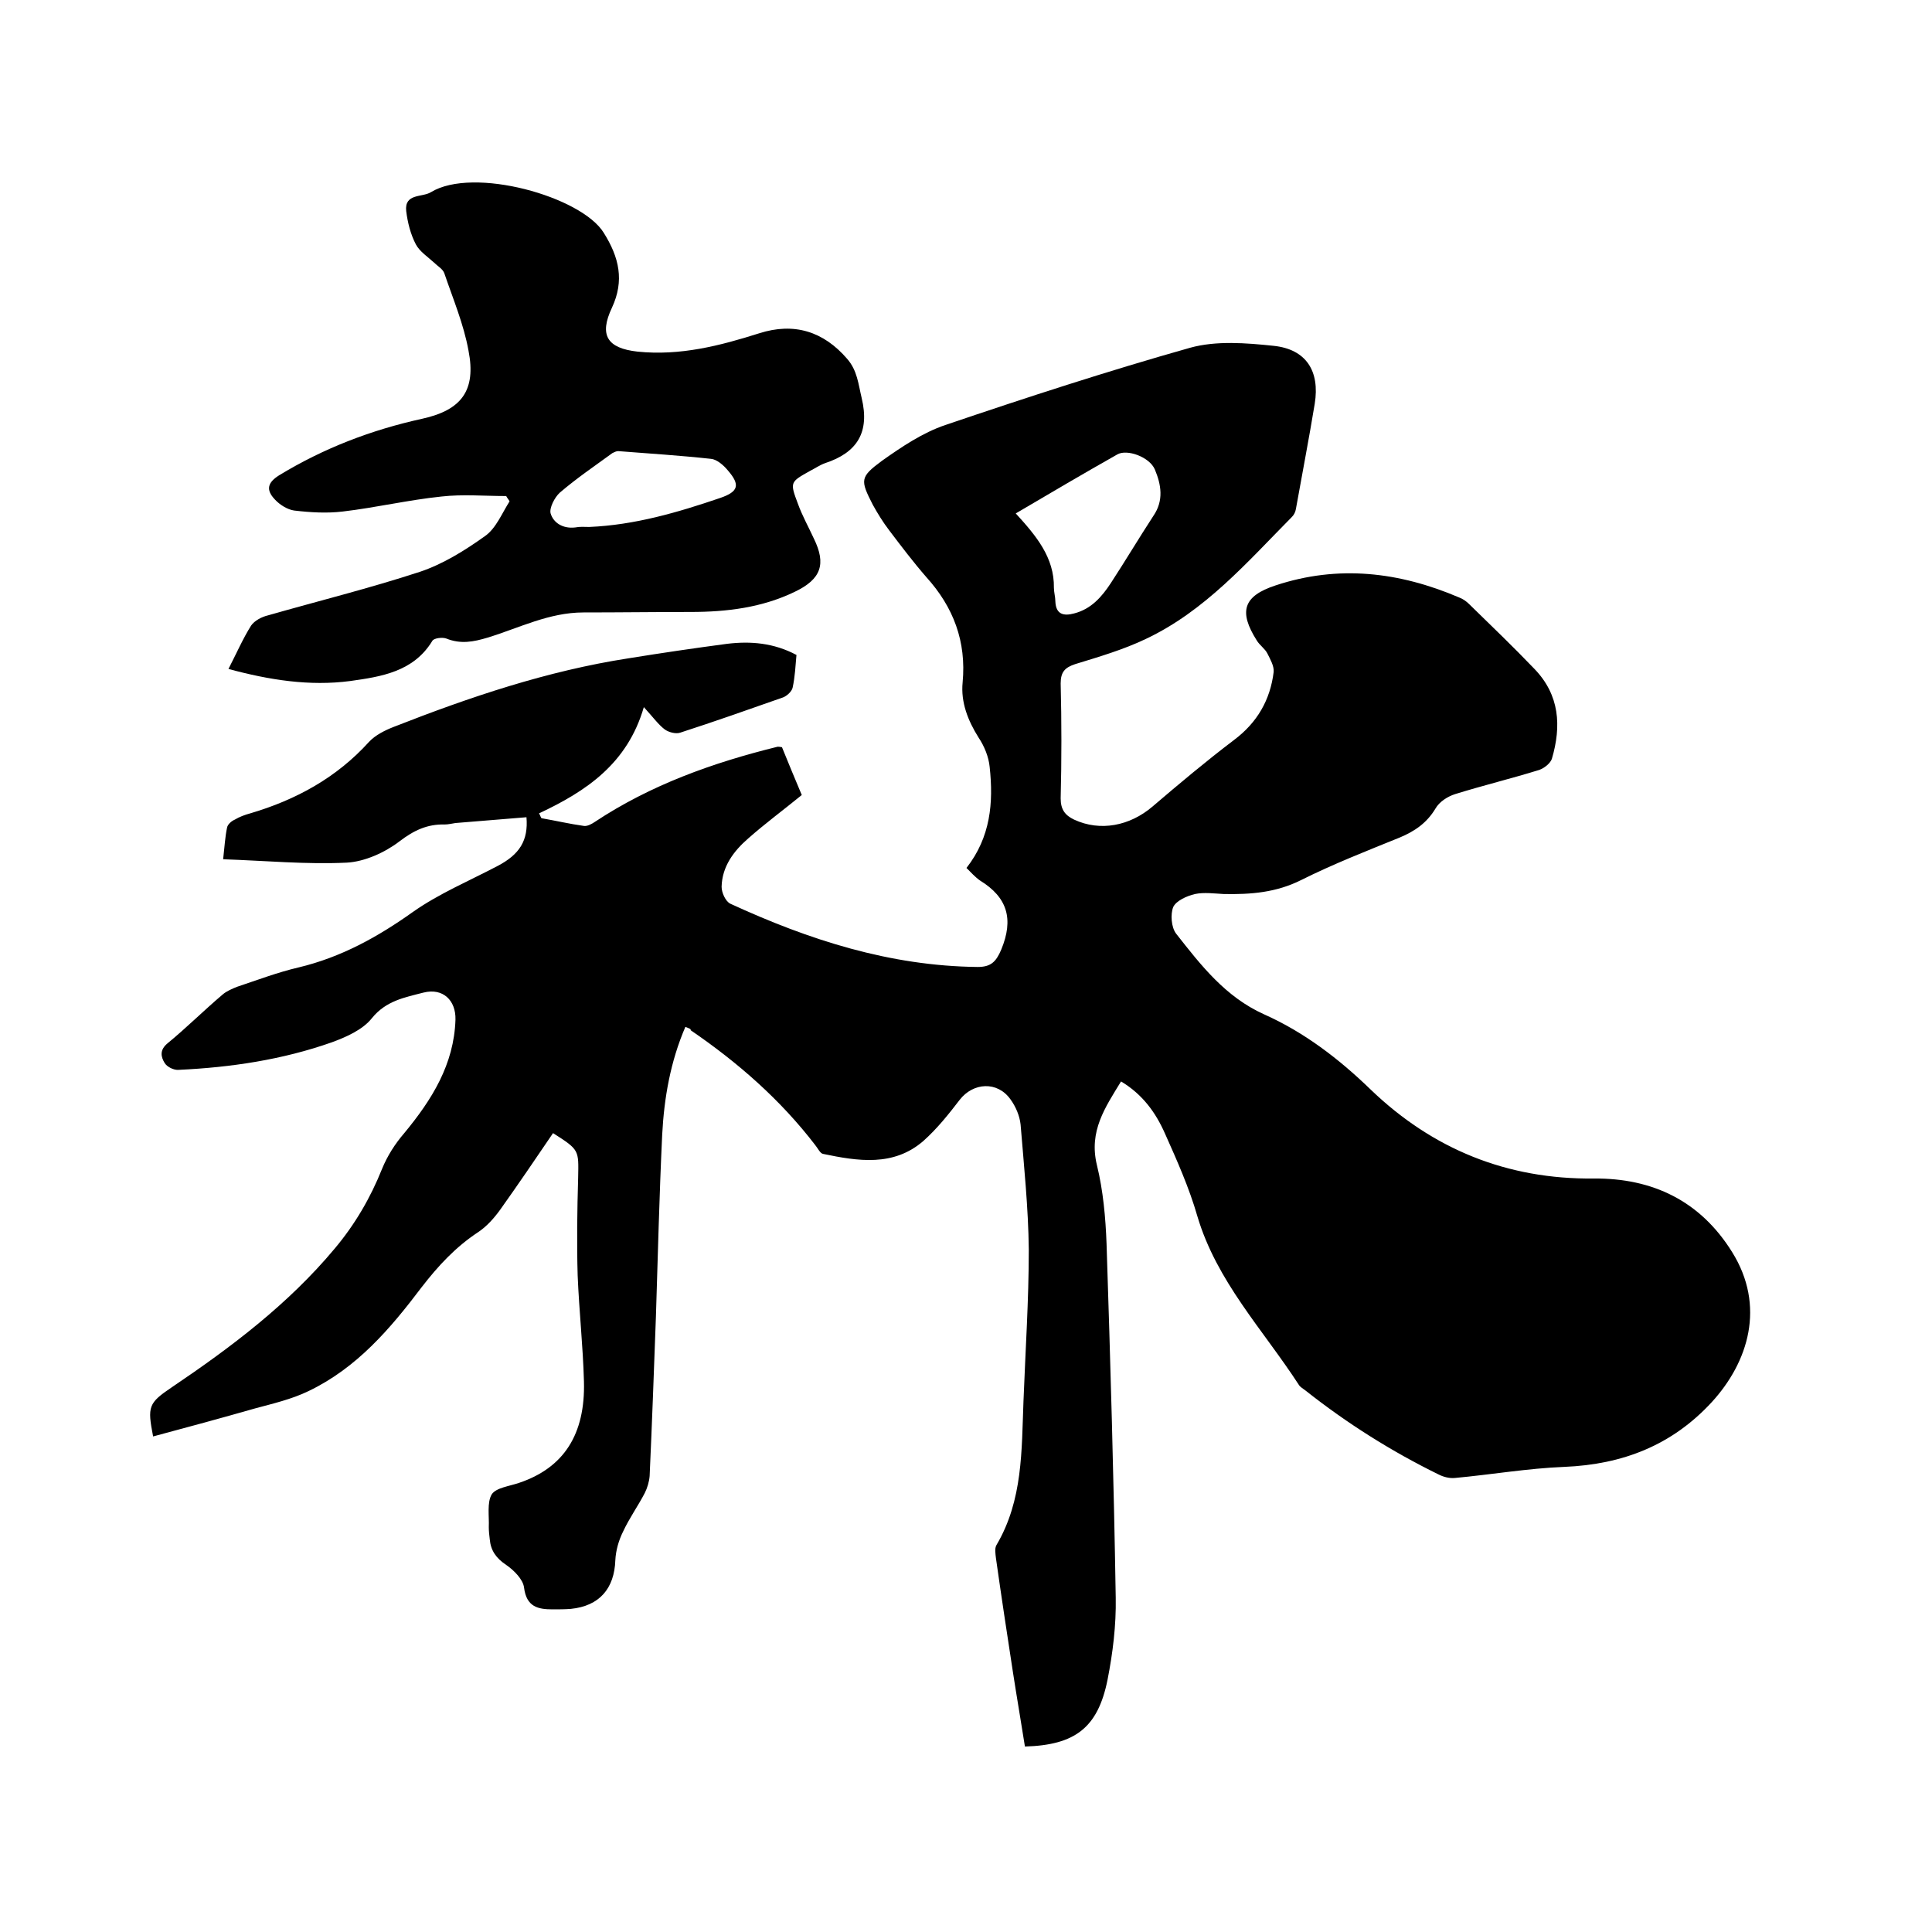 <svg enable-background="new 0 0 400 400" viewBox="0 0 400 400" xmlns="http://www.w3.org/2000/svg"><path d="m141.9 212.6c-3.1 7.2-4.4 14.7-4.8 22.3-.6 12.6-.9 25.2-1.3 37.7-.4 11-.8 22-1.3 33-.1 1.2-.5 2.5-1 3.5-1.4 2.7-3.2 5.2-4.5 8-.9 1.8-1.5 3.9-1.6 5.9-.2 5.9-3.3 9.5-9.2 10.1-1.3.1-2.5.1-3.8.1-3 0-5.4-.5-5.9-4.5-.2-1.7-2.1-3.6-3.7-4.7-2.1-1.4-3.2-3-3.4-5.3-.1-.8-.2-1.7-.2-2.5.1-2.3-.4-5.1.6-6.8.9-1.4 3.7-1.7 5.7-2.4 9.2-3.1 13.7-10 13.4-21-.2-7.3-1-14.6-1.3-21.9-.2-6.8-.1-13.5.1-20.3.1-5.7.3-5.7-5.2-9.2-3.6 5.3-7.2 10.6-10.9 15.8-1.3 1.8-2.8 3.5-4.6 4.7-4.7 3.1-8.3 7-11.7 11.4-6.5 8.6-13.4 16.7-23.4 21.5-3.5 1.7-7.4 2.6-11.1 3.6-7 2-14 3.9-21.1 5.8-1.2-6.2-1-6.9 3.9-10.2 12.3-8.3 24.1-17.2 33.7-28.7 4.2-5 7.4-10.5 9.8-16.5 1.1-2.7 2.7-5.2 4.6-7.4 5.7-6.9 10.3-14.2 10.6-23.5.1-4-2.6-6.6-6.6-5.6-3.9 1-7.8 1.7-10.7 5.3-1.9 2.4-5.3 3.9-8.3 5-10.2 3.6-20.9 5.2-31.7 5.7-1 .1-2.4-.6-2.9-1.4-.8-1.3-1.1-2.7.6-4.1 3.9-3.2 7.5-6.8 11.4-10.1.8-.7 2-1.2 3-1.6 4.2-1.4 8.4-3 12.7-4 8.8-2.1 16.4-6.3 23.7-11.5 5.4-3.8 11.6-6.4 17.5-9.5 4.6-2.4 6.4-5.3 6-10.1-4.9.4-9.8.8-14.7 1.2-.7.1-1.5.3-2.2.3-3.6-.1-6.4 1.2-9.4 3.5s-7.2 4.2-10.9 4.4c-8.4.4-16.8-.4-25.6-.7.3-2.6.4-4.6.8-6.5.1-.7.9-1.4 1.6-1.7 1-.6 2.1-1 3.2-1.3 9.5-2.8 17.9-7.4 24.6-14.8 1.3-1.4 3.3-2.4 5.1-3.1 15.8-6.2 31.8-11.6 48.6-14.2 6.8-1.1 13.6-2.1 20.4-3 4.9-.6 9.7-.2 14.4 2.3-.2 2.2-.3 4.5-.8 6.8-.2.8-1.2 1.7-2 2-7.1 2.5-14.2 5-21.3 7.3-.9.3-2.4-.1-3.2-.7-1.3-1-2.3-2.4-4.3-4.6-3.4 11.7-11.9 17.4-21.7 22 .2.3.3.7.5 1 2.9.5 5.9 1.2 8.8 1.6.7.1 1.6-.4 2.2-.8 11.6-7.7 24.5-12.3 37.9-15.6.2 0 .4 0 .9.1 1.3 3.2 2.7 6.6 4.1 9.9-3.8 3.1-7.6 5.9-11.1 9-3 2.6-5.4 5.8-5.5 10 0 1.2.8 3 1.8 3.5 16.3 7.5 33 12.9 51.2 13.1 2.7 0 3.8-1 4.9-3.6 2.6-6.3 1.3-10.8-4.4-14.3-1-.7-1.9-1.7-2.8-2.6 5-6.4 5.6-13.5 4.8-20.9-.2-2.1-1.1-4.3-2.3-6.1-2.2-3.5-3.7-7.3-3.3-11.4.8-8.5-1.9-15.6-7.5-21.8-2.7-3.1-5.2-6.4-7.7-9.7-1.3-1.7-2.4-3.5-3.4-5.3-2.6-5.1-2.7-5.7 1.9-9.1 4.1-2.9 8.4-5.8 13.1-7.4 16.8-5.7 33.7-11.2 50.7-16 5.4-1.5 11.6-1 17.3-.4 6.7.7 9.6 5.2 8.5 12-1.2 7.3-2.6 14.5-3.9 21.8-.1.6-.4 1.2-.8 1.6-9.3 9.4-18 19.5-30.3 25.3-4.6 2.2-9.7 3.7-14.6 5.2-2.1.7-3 1.6-3 4 .2 7.9.2 15.9 0 23.8 0 2.3.9 3.5 2.8 4.4 5.4 2.5 11.5 1.3 16.2-2.7 5.5-4.7 11.1-9.4 16.9-13.8 4.8-3.6 7.5-8.3 8.2-14.1.1-1.2-.7-2.6-1.3-3.8-.5-1-1.6-1.7-2.2-2.7-3.8-6-2.8-9.2 3.9-11.4 13-4.3 25.6-2.8 38 2.5.8.3 1.5.8 2.1 1.4 4.5 4.4 9.1 8.8 13.5 13.4 5.2 5.4 5.6 11.8 3.6 18.6-.3.9-1.5 1.9-2.6 2.3-5.8 1.8-11.6 3.2-17.4 5-1.6.5-3.3 1.6-4.1 3-1.8 3-4.3 4.7-7.4 6-6.9 2.8-13.8 5.5-20.4 8.8-5.2 2.6-10.4 3-16 2.9-2-.1-4.1-.4-6 0-1.7.4-3.9 1.4-4.5 2.7-.6 1.5-.4 4.2.6 5.5 5.1 6.5 10.2 13.1 18.2 16.7 8.3 3.7 15.5 9.2 22.1 15.6 12.8 12.3 28.2 18.6 46.2 18.4 12.1-.1 22 4.6 28.6 15.2 7 11.2 3.4 22.8-4.2 31.1-8.2 8.9-18.4 12.9-30.5 13.4-7.6.3-15.1 1.6-22.7 2.3-1.1.1-2.3-.2-3.3-.7-9.8-4.8-19-10.6-27.6-17.4-.5-.4-1.1-.7-1.4-1.2-7.4-11.4-17-21.4-21-34.9-1.7-5.9-4.2-11.5-6.7-17.1-1.9-4.3-4.6-8.1-9.1-10.8-3.3 5.4-6.7 10.3-5 17.3 1.3 5.3 1.8 10.9 2 16.3.8 24.4 1.5 48.9 1.9 73.3.1 5.7-.6 11.4-1.7 17-2 9.9-6.7 13.5-17.1 13.8-.8-5.1-1.7-10.3-2.5-15.5-1.2-7.8-2.4-15.7-3.5-23.5-.1-.9-.3-2 .1-2.7 5.5-9.3 5.2-19.6 5.6-29.8.4-10.5 1.1-20.9 1.1-31.4-.1-8.7-1-17.3-1.7-25.9-.2-1.8-1-3.7-2.1-5.2-2.7-3.8-7.7-3.5-10.5.1-2.3 3-4.7 6-7.5 8.5-6.2 5.4-13.6 4.2-20.8 2.7-.6-.1-1.1-1.2-1.6-1.8-7.2-9.4-16-17.1-25.8-23.8.1-.3-.4-.4-1.1-.7zm68.4-106.3c4.2 4.6 8 9.1 7.9 15.4 0 .9.3 1.9.3 2.8.1 2.7 1.7 3.1 3.9 2.5 3.5-.9 5.7-3.4 7.6-6.3 3-4.6 5.8-9.3 8.8-13.9 2.2-3.2 1.6-6.5.3-9.6-1.1-2.6-5.8-4.3-7.8-3.1-6.9 3.9-13.7 7.9-21 12.2z"/><path d="m47.3 138.5c1.7-3.3 3-6.3 4.7-9 .7-1 2.2-1.8 3.5-2.1 10.5-3 21-5.6 31.4-9 4.8-1.6 9.3-4.4 13.5-7.4 2.3-1.6 3.5-4.7 5.1-7.2-.2-.4-.5-.7-.7-1.1-4.5 0-9-.4-13.4.1-6.8.7-13.6 2.3-20.4 3.1-3.3.4-6.7.2-10.1-.2-1.4-.2-3-1.2-4-2.3-1.9-2-1.5-3.5.9-5 9.2-5.6 19.1-9.4 29.6-11.7 8.2-1.8 11.2-5.9 9.6-14.1-1-5.5-3.2-10.7-5-16-.3-.9-1.4-1.5-2.1-2.2-1.3-1.2-3-2.3-3.8-3.8-1.1-2.1-1.7-4.5-2-6.9-.4-3.7 3.3-2.8 5.1-3.9 8.8-5.4 31.2.9 35.8 8.4 3.2 5.1 4.3 9.9 1.7 15.5-2.7 5.7-1 8.4 5.3 9.1 8.8.9 17-1.2 25.2-3.8 7.2-2.3 13.3-.4 18.2 5.3 2.1 2.4 2.3 5.2 3 8.1 1.7 7.1-.9 11.3-7.6 13.5-1.1.4-2.1 1.1-3.1 1.6-4.1 2.3-4.2 2.3-2.5 6.8.9 2.5 2.2 4.8 3.3 7.2 2.6 5.3 1.5 8.4-3.9 11-6.8 3.3-14.1 4.2-21.6 4.2-7.4 0-14.8.1-22.2.1-7.1 0-13.3 3.2-19.8 5.2-3 .9-5.6 1.4-8.6.2-.8-.3-2.6-.1-2.9.5-3.9 6.4-10.6 7.4-17 8.3-8.4 1.1-16.7-.2-25.2-2.5zm74.7-29.4c9.4-.4 18.3-3 27.1-6 3.8-1.3 4.2-2.7 1.6-5.7-.9-1.1-2.3-2.3-3.5-2.4-6.4-.7-12.8-1.1-19.2-1.6-.4 0-.8.2-1.2.4-3.7 2.7-7.4 5.2-10.9 8.2-1.1 1-2.2 3.2-1.9 4.3.6 2 2.6 3.2 5.1 2.9 1-.2 1.9-.1 2.9-.1z"/></svg>